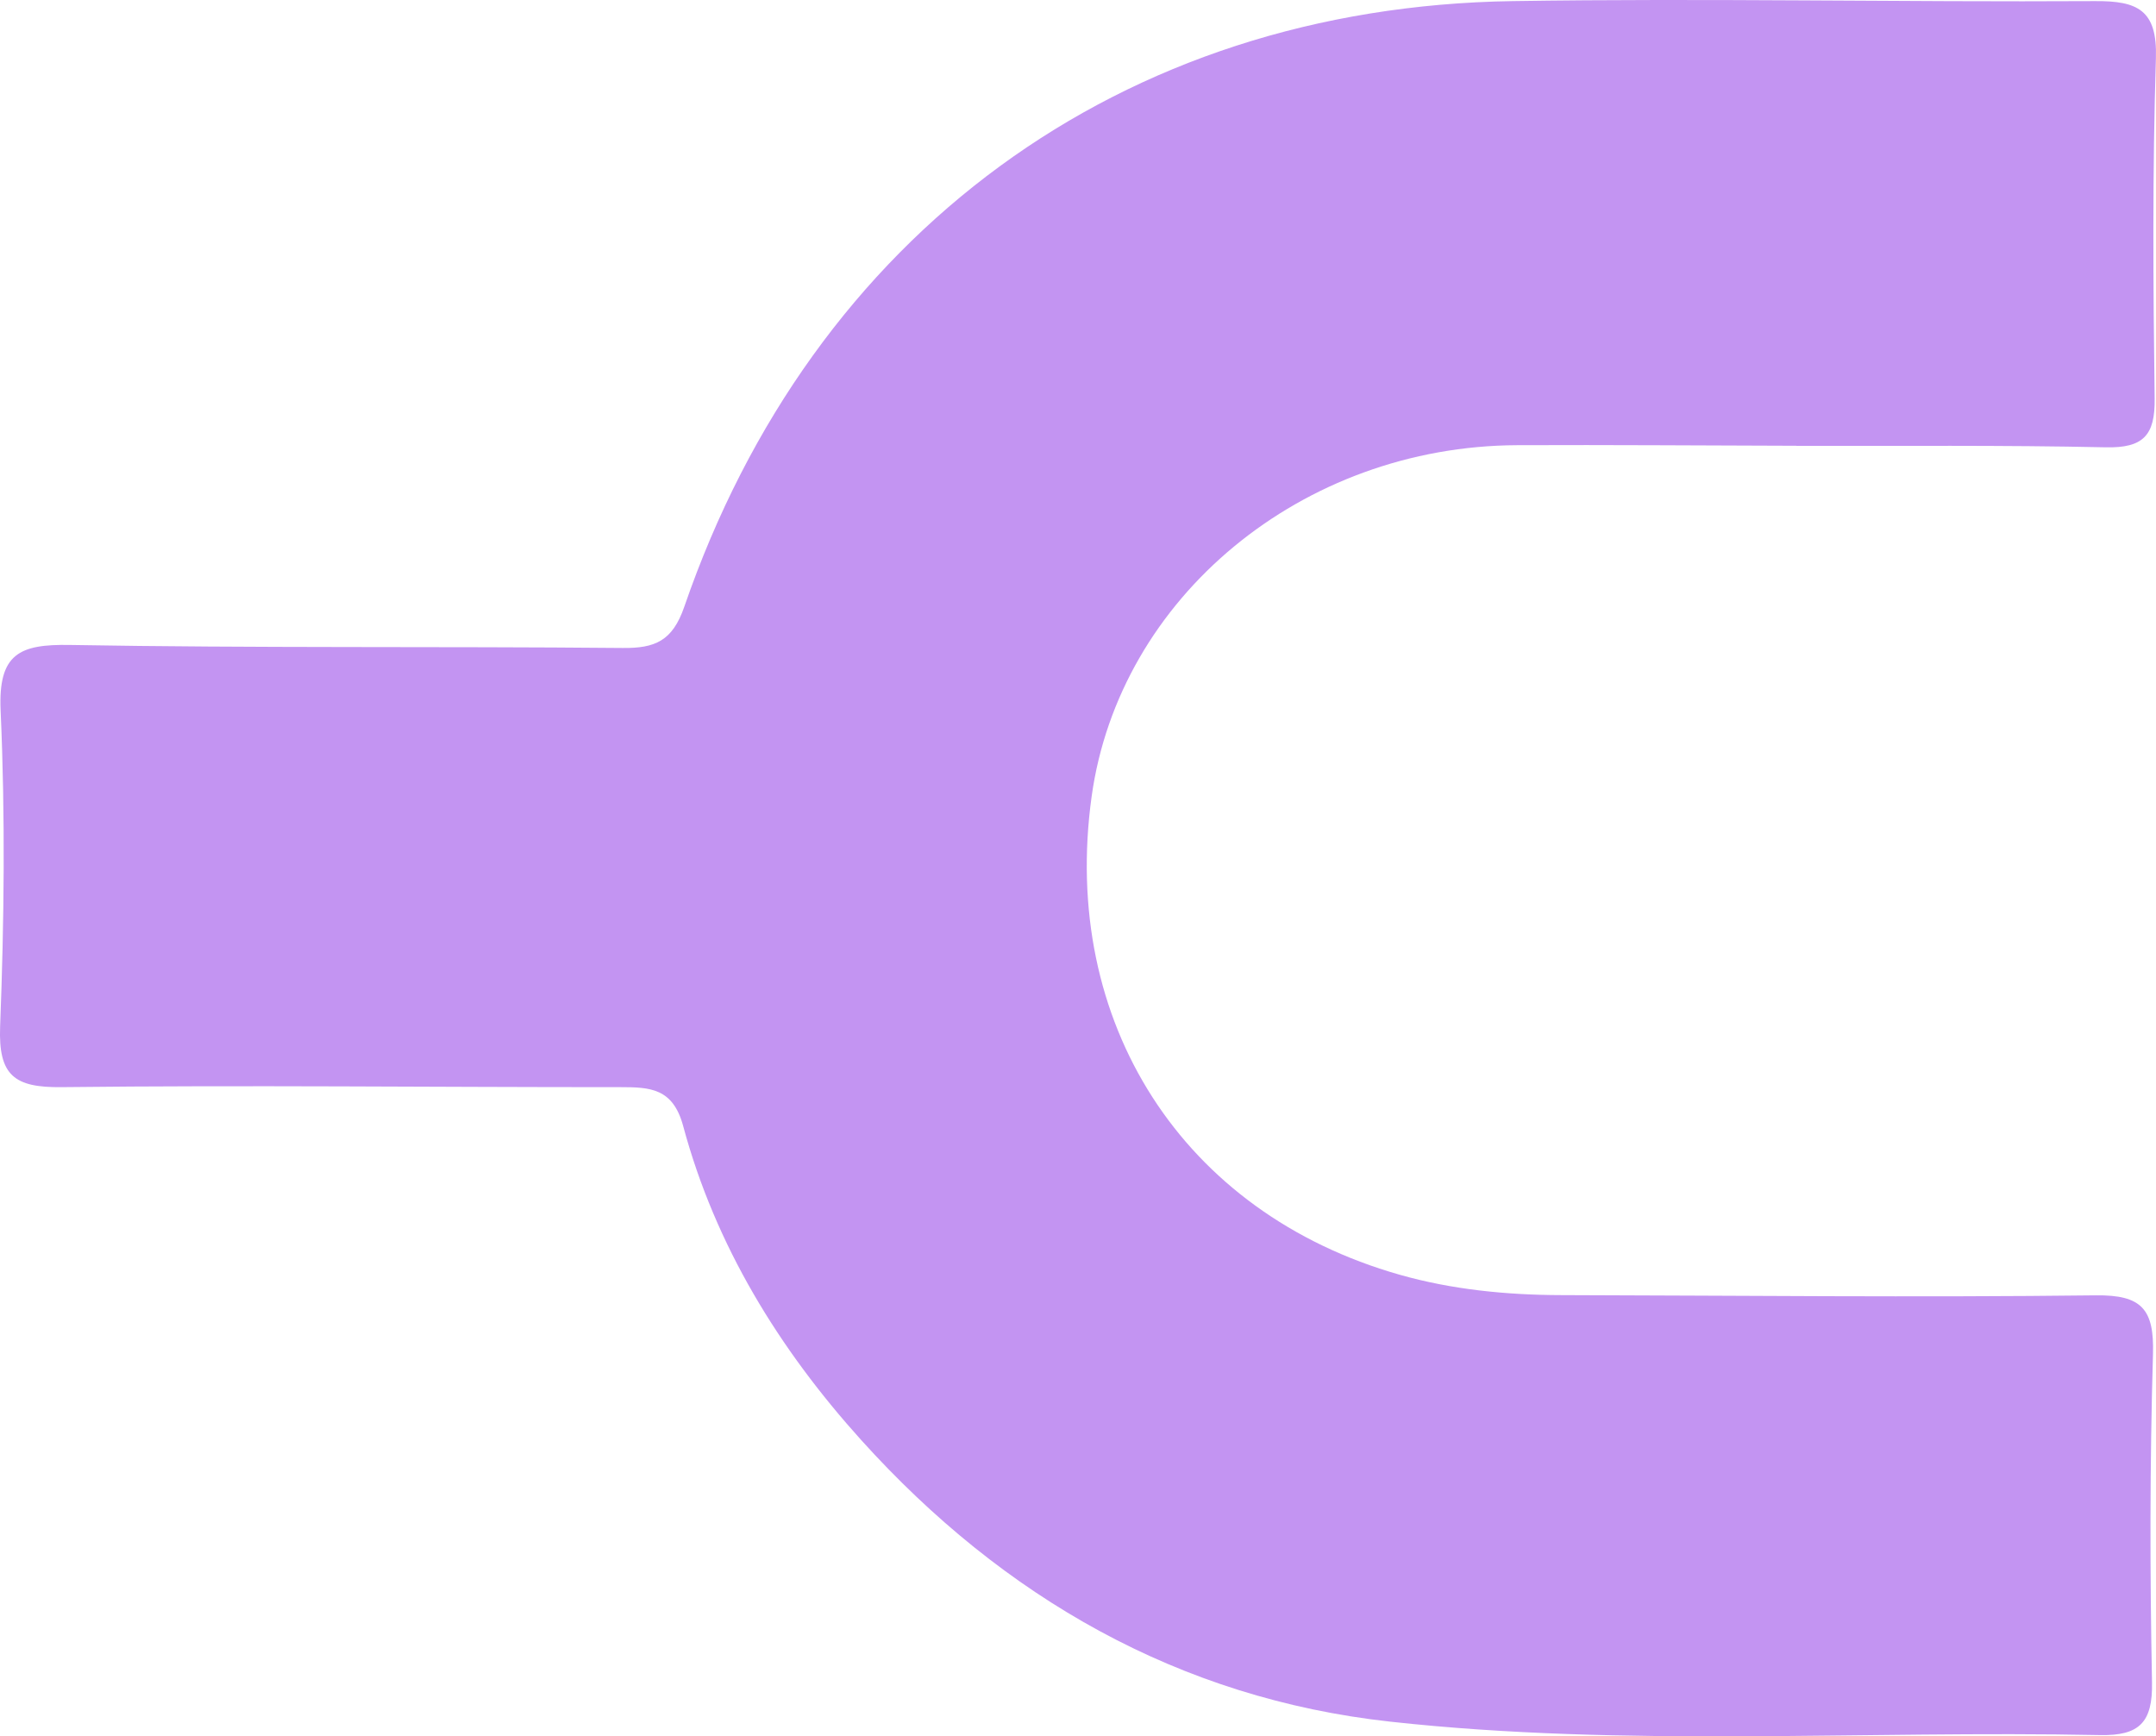 <?xml version="1.0" encoding="UTF-8"?>
<svg id="_Слой_1" data-name=" Слой 1" xmlns="http://www.w3.org/2000/svg" viewBox="0 0 971.57 782.45">
  <defs>
    <style>
      .cls-1 {
        fill: #c394f2;
      }
    </style>
  </defs>
  <path class="cls-1" d="M809.54,200.88c-41.97-.1-83.91-.44-125.88-.26-96.94.41-179.29,68.56-191.74,158.36-14.08,101.7,40.88,187.66,138.87,215.48,23.53,6.69,48.15,9.11,72.81,9.17,80.27.19,160.53,1.07,240.81.1,20.87-.27,26.37,6.34,25.8,26.49-1.44,49.28-1.4,98.61-.44,147.9.36,18.07-5.69,24.13-23.44,23.77-106.65-2.18-213.68,5.64-319.86-6.05-94.99-10.46-174.31-55.9-238.34-126.85-37.04-41.06-65.75-87.66-80.25-141.5-4.6-17.12-14.83-17.58-28.38-17.58-83.91.04-167.85-.96-251.76,0-21.19.23-28.53-5.15-27.68-27.33,1.83-47.41,2.35-95.01.22-142.39-1.14-25.63,8.51-29.96,31.29-29.55,82.98,1.44,166.01.6,249,1.36,14.67.16,22.47-3.18,27.79-18.56C366.25,105.23,505.33,3.2,681.54.5c87.55-1.35,175.13.5,262.67,0,19.07-.11,28.01,3.99,27.32,25.73-1.6,51.08-1.25,102.25-.57,153.38.24,16.63-5.17,22.33-22,21.97-46.49-1.03-93.02-.54-139.55-.66l.12-.04Z"/>
</svg>